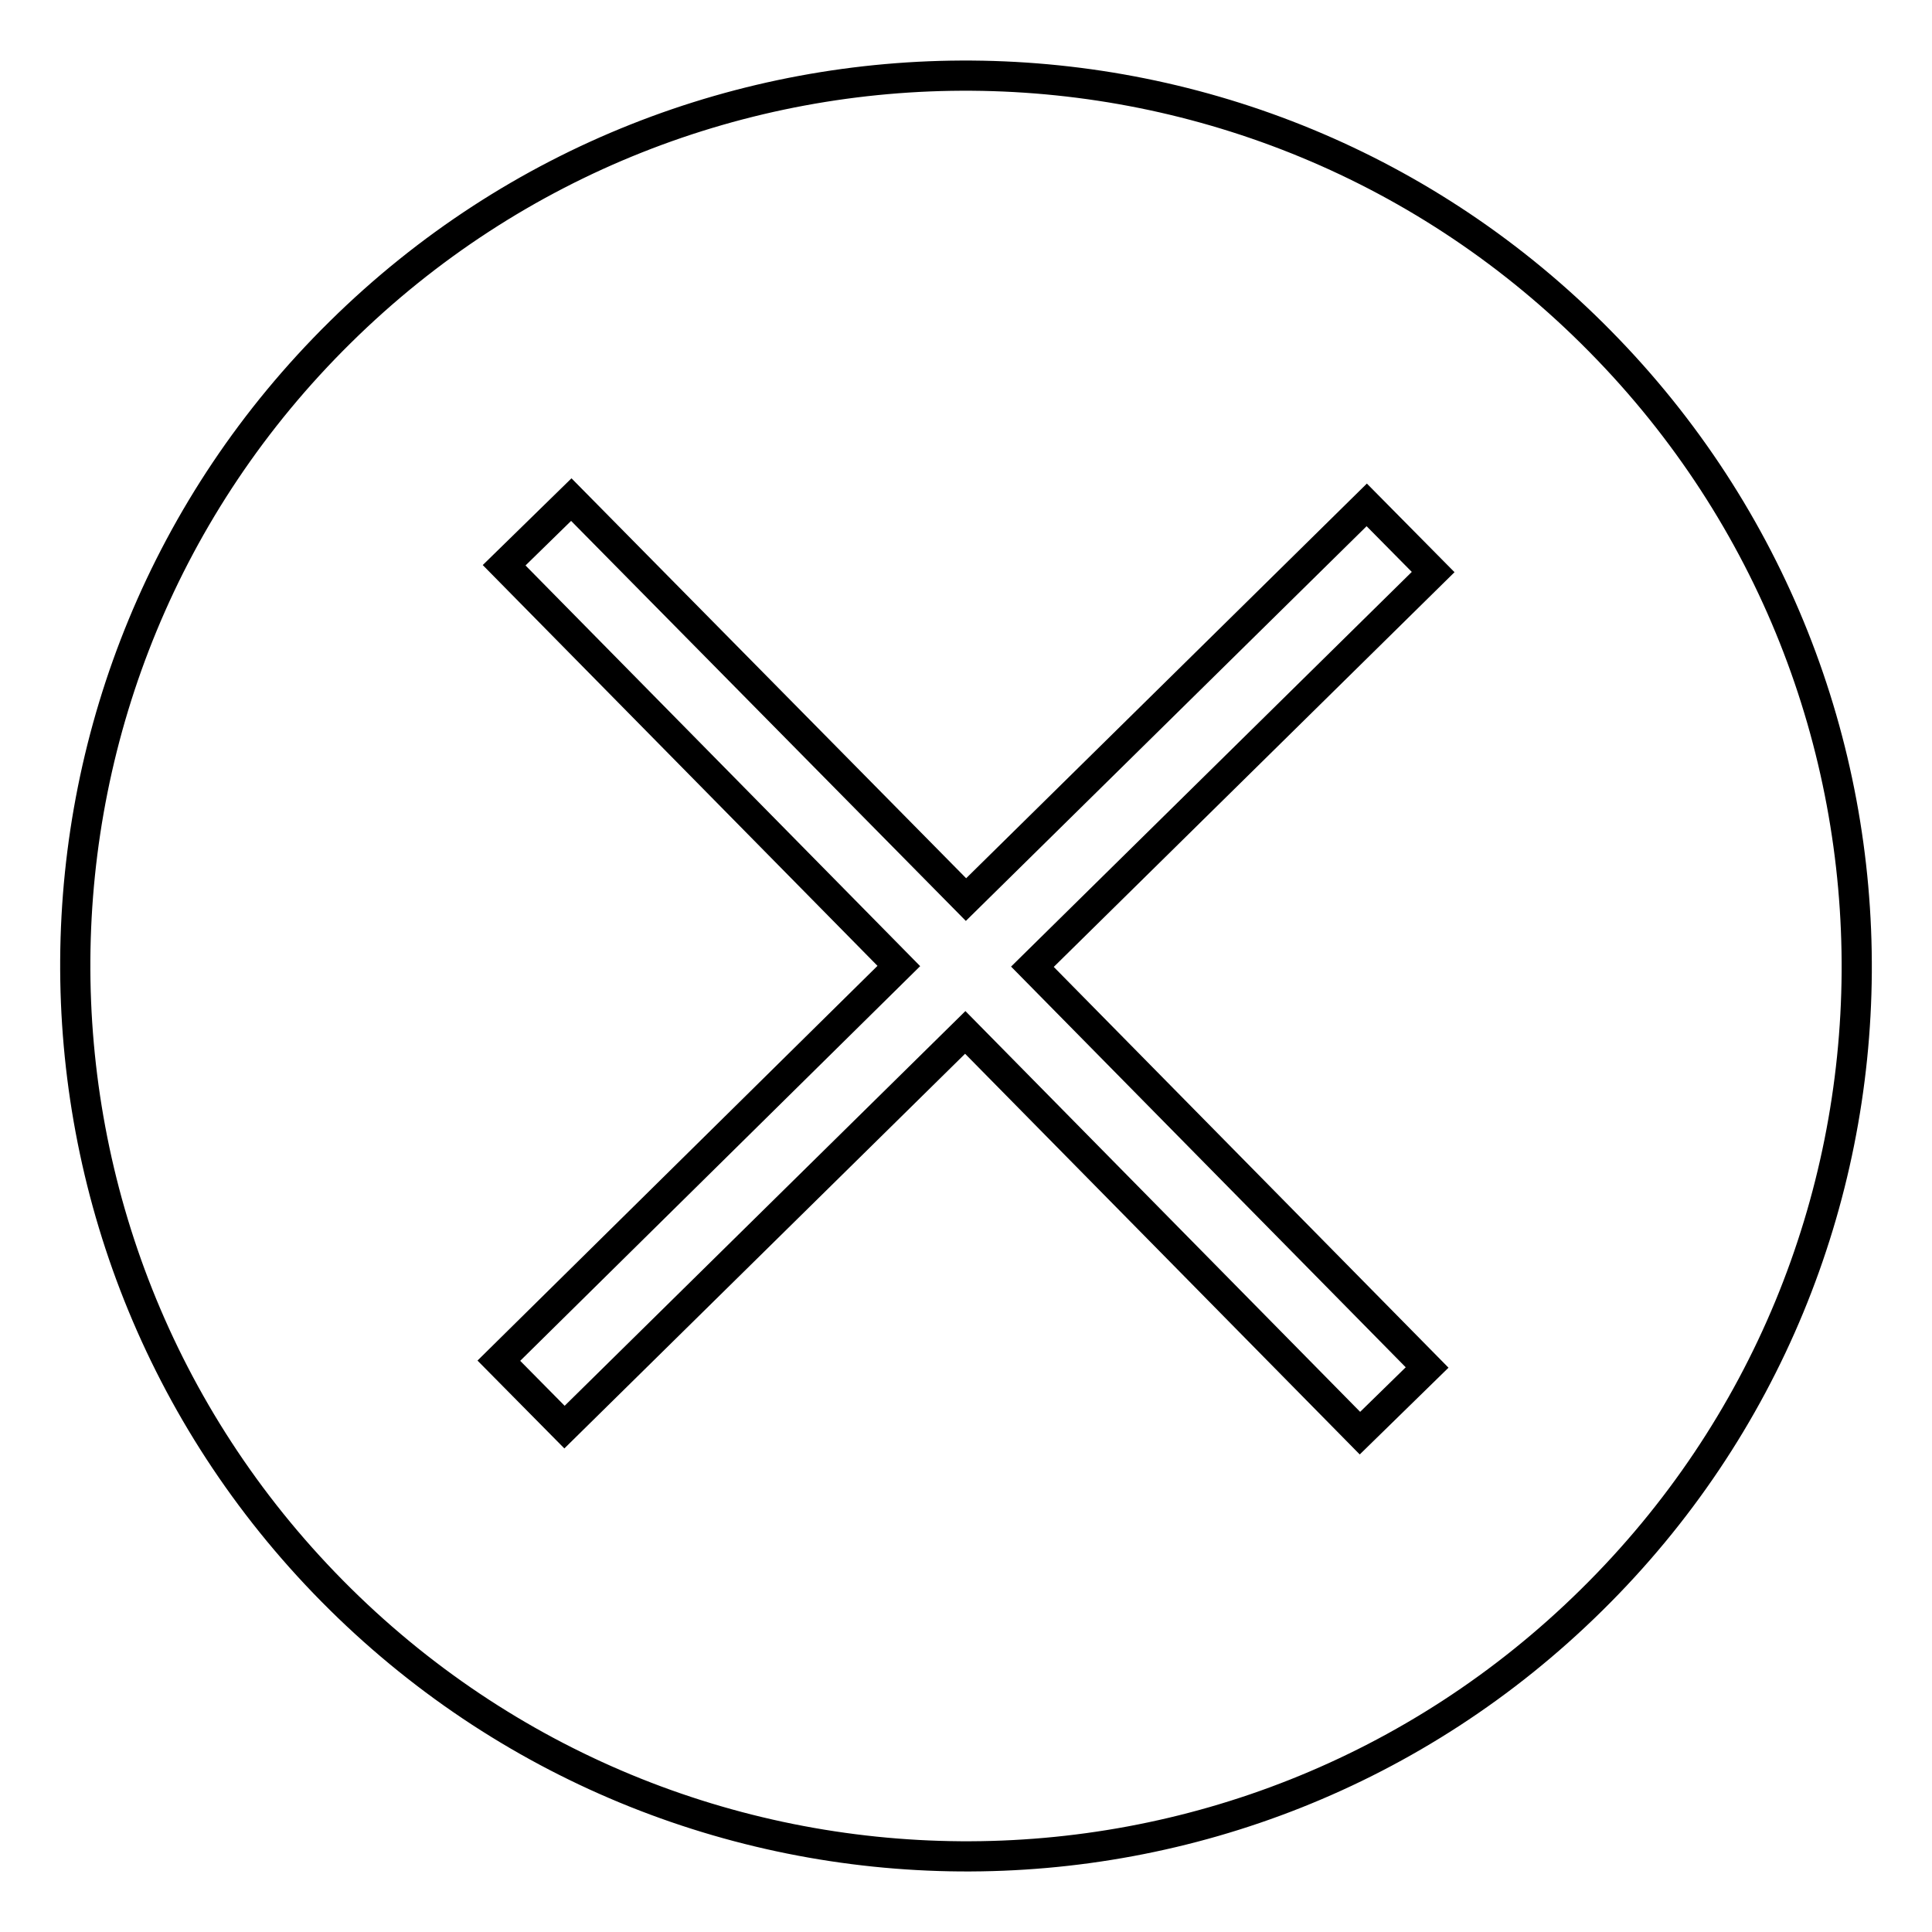 <?xml version="1.0" encoding="utf-8"?>
<!-- Svg Vector Icons : http://www.onlinewebfonts.com/icon -->
<!DOCTYPE svg PUBLIC "-//W3C//DTD SVG 1.1//EN" "http://www.w3.org/Graphics/SVG/1.1/DTD/svg11.dtd">
<svg version="1.1" xmlns="http://www.w3.org/2000/svg" xmlns:xlink="http://www.w3.org/1999/xlink" x="0px" y="0px" viewBox="0 0 256 256" enable-background="new 0 0 256 256" xml:space="preserve">
<g> <path stroke-width="4" fill-opacity="0" stroke="#000000"  d="M210.9,212c-46.4,45.8-121.1,45.2-166.9-1.2C-1.8,164.4-1.3,89.7,45.1,44C91.5-1.8,166.3-1.2,212,45.2 C257.8,91.6,257.3,166.3,210.9,212z M181.1,66.9l-53.1,52.3L75.7,66.2l-8.9,8.7l52.3,53.1l-53,52.3l8.7,8.8l53.1-52.3l52.3,53.1 l8.9-8.7l-52.3-53.1l53.1-52.3L181.1,66.9L181.1,66.9z"/></g>
</svg>